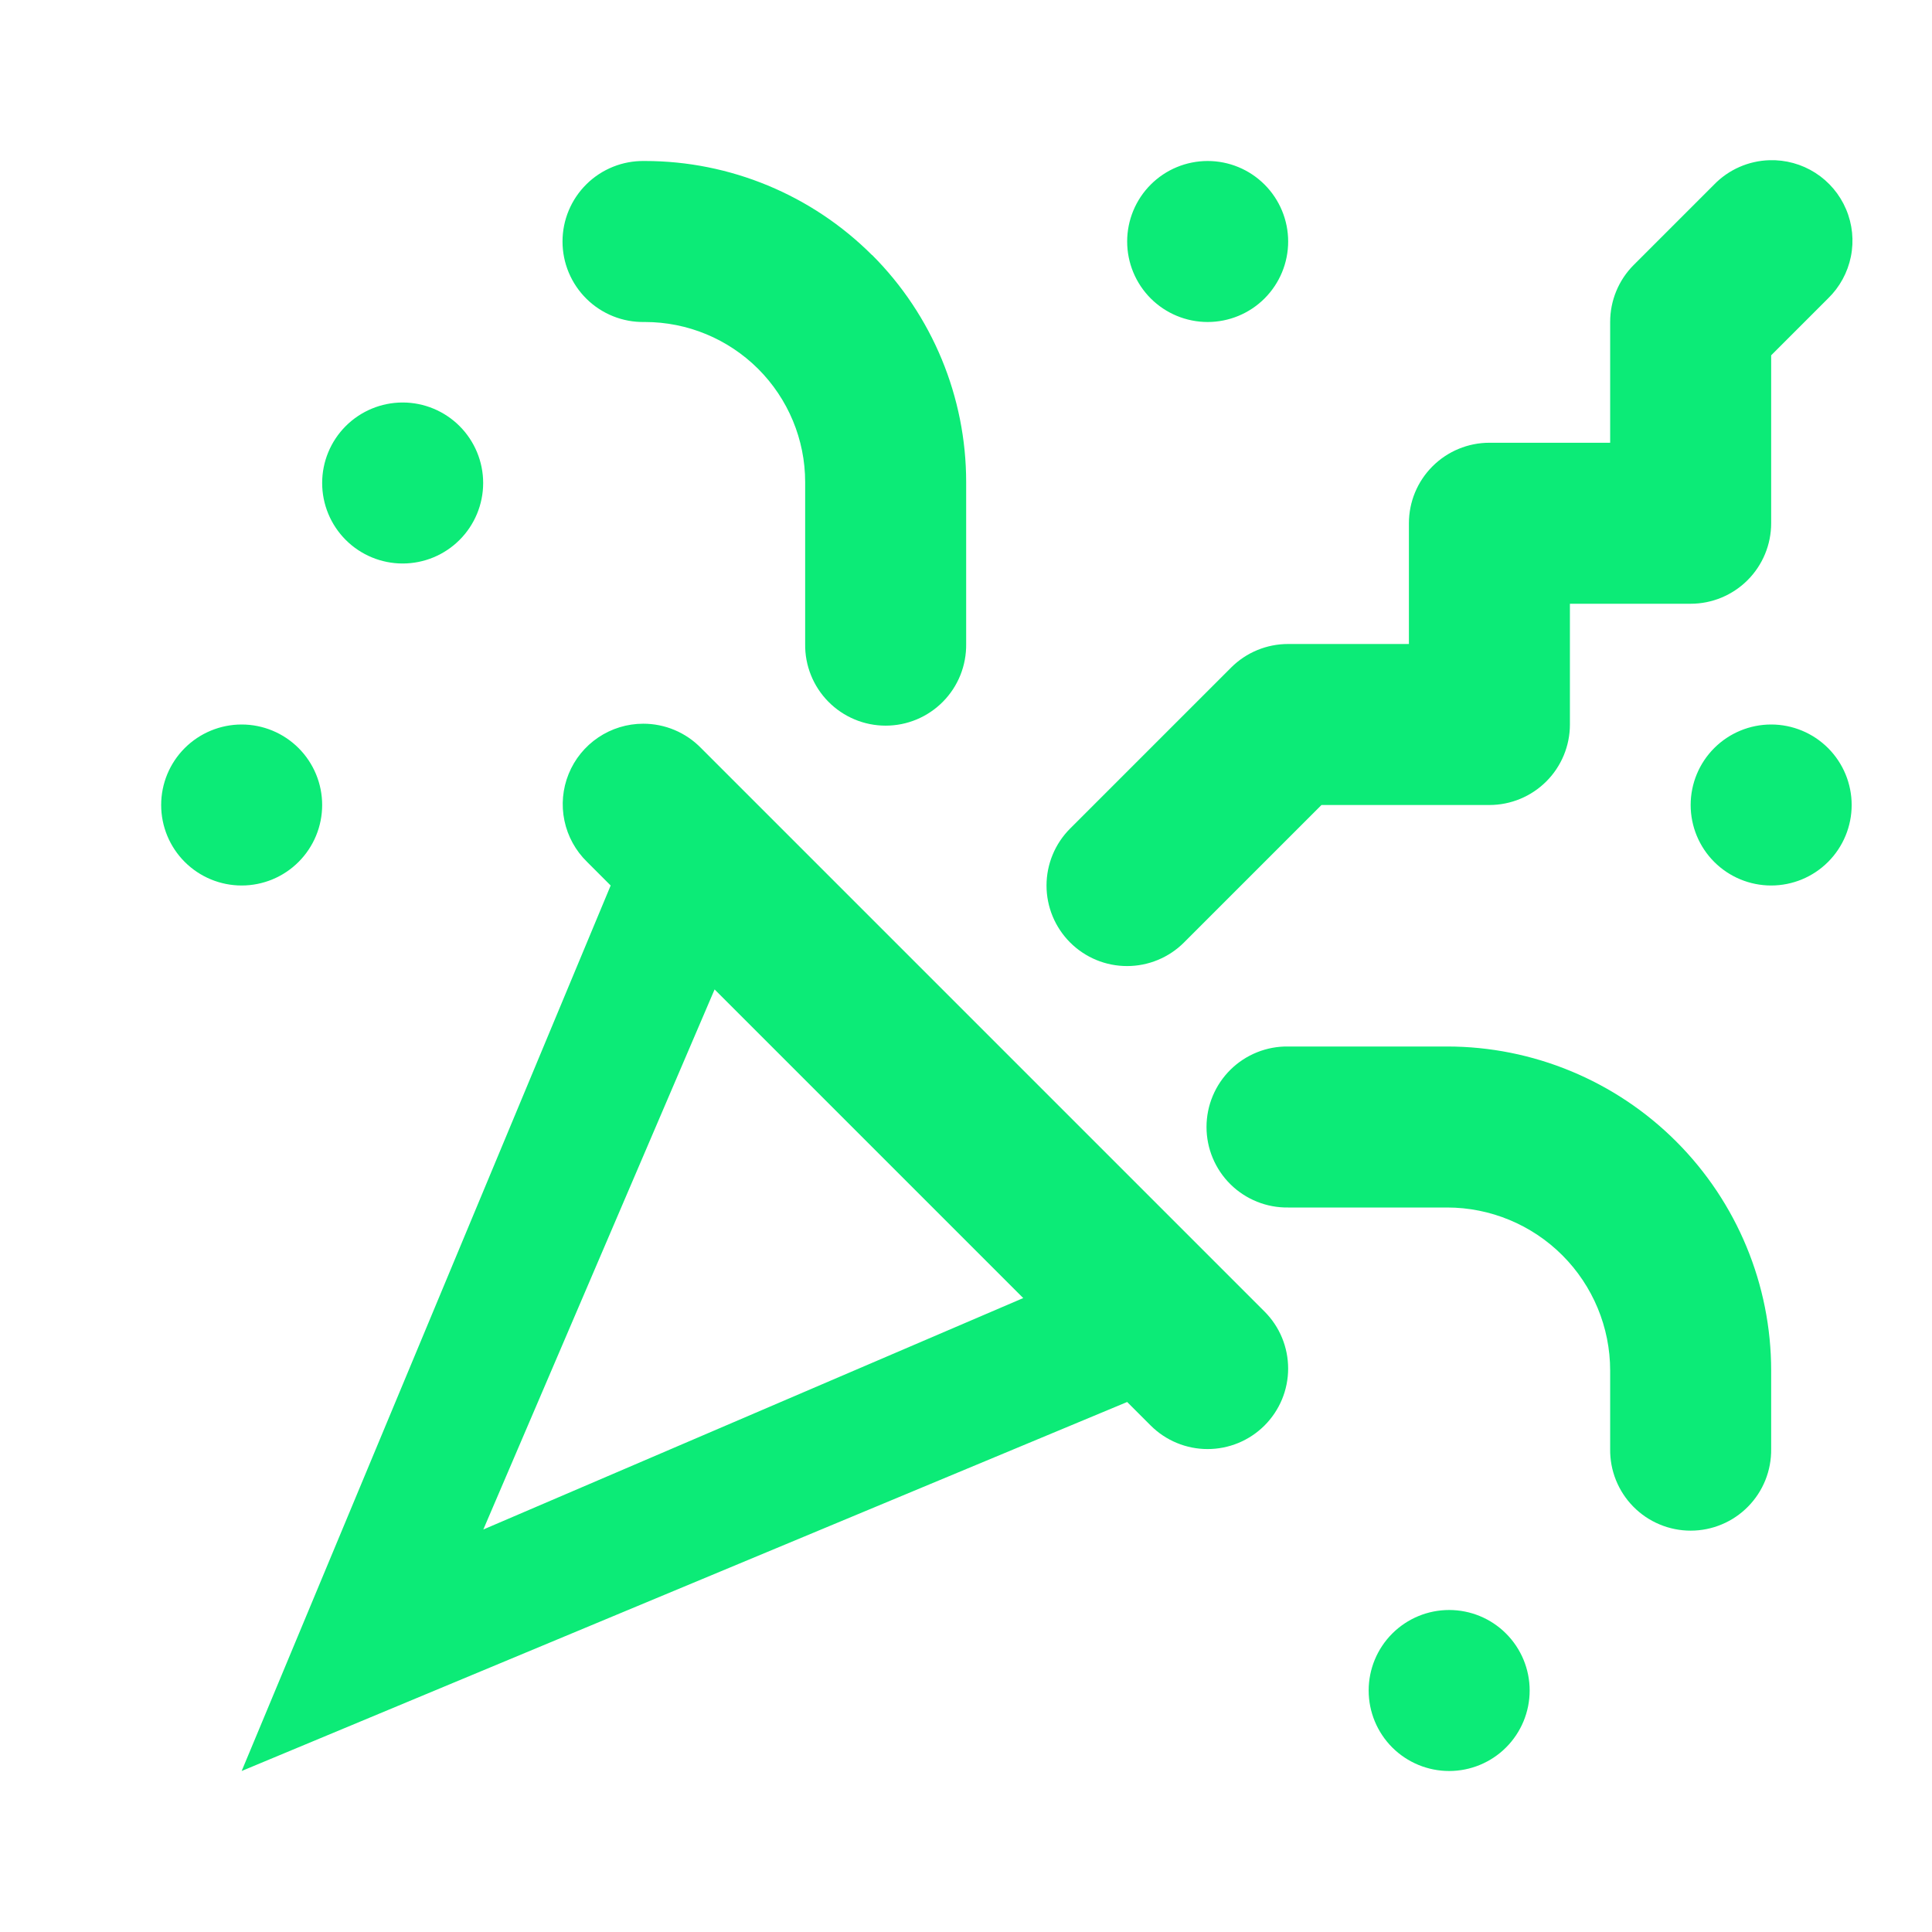 <svg width="96" height="96" viewBox="0 0 96 96" fill="none" xmlns="http://www.w3.org/2000/svg">
<path d="M87.922 7.961C86.883 7.992 85.896 8.426 85.172 9.172L81.172 13.172C80.425 13.923 80.006 14.94 80.008 16V22H74.008C72.947 22 71.93 22.422 71.18 23.172C70.429 23.922 70.008 24.939 70.008 26V32H64.008C63.481 31.999 62.96 32.102 62.473 32.303C61.986 32.504 61.544 32.8 61.172 33.172L53.172 41.172C52.8 41.544 52.506 41.985 52.305 42.471C52.104 42.957 52.001 43.477 52.001 44.003C52.001 44.529 52.105 45.049 52.306 45.535C52.508 46.02 52.803 46.461 53.175 46.833C53.547 47.204 53.988 47.499 54.474 47.7C54.96 47.901 55.481 48.004 56.006 48.003C56.532 48.003 57.053 47.899 57.538 47.697C58.024 47.495 58.465 47.2 58.836 46.828L65.664 40H74.008C75.069 40 76.086 39.578 76.836 38.828C77.586 38.078 78.008 37.061 78.008 36V30H84.008C85.069 30 86.086 29.578 86.836 28.828C87.586 28.078 88.008 27.061 88.008 26V17.656L90.836 14.828C91.415 14.266 91.809 13.542 91.969 12.751C92.129 11.96 92.046 11.139 91.73 10.397C91.415 9.654 90.883 9.024 90.203 8.589C89.523 8.155 88.728 7.936 87.922 7.961ZM32.008 8C31.478 7.993 30.951 8.09 30.46 8.288C29.968 8.486 29.52 8.779 29.143 9.151C28.765 9.524 28.465 9.967 28.261 10.456C28.056 10.945 27.951 11.47 27.951 12C27.951 12.53 28.056 13.055 28.261 13.544C28.465 14.033 28.765 14.476 29.143 14.849C29.52 15.221 29.968 15.514 30.46 15.712C30.951 15.91 31.478 16.008 32.008 16H32.047C34.157 16 36.176 16.838 37.672 18.328C39.163 19.819 40.008 21.84 40.008 23.953V32C40 32.53 40.098 33.056 40.296 33.548C40.493 34.04 40.787 34.488 41.159 34.865C41.531 35.243 41.975 35.542 42.464 35.747C42.953 35.952 43.478 36.057 44.008 36.057C44.538 36.057 45.063 35.952 45.552 35.747C46.041 35.542 46.484 35.243 46.856 34.865C47.229 34.488 47.522 34.04 47.72 33.548C47.917 33.056 48.015 32.53 48.008 32V23.953C48.008 19.722 46.325 15.661 43.336 12.672C43.333 12.672 43.331 12.672 43.328 12.672C40.337 9.686 36.278 8 32.047 8H32.008ZM60.008 8C58.947 8 57.929 8.421 57.179 9.172C56.429 9.922 56.008 10.939 56.008 12C56.008 13.061 56.429 14.078 57.179 14.829C57.929 15.579 58.947 16 60.008 16C61.069 16 62.086 15.579 62.836 14.829C63.586 14.078 64.008 13.061 64.008 12C64.008 10.939 63.586 9.922 62.836 9.172C62.086 8.421 61.069 8 60.008 8ZM20.008 20C18.947 20 17.93 20.422 17.179 21.172C16.429 21.922 16.008 22.939 16.008 24C16.008 25.061 16.429 26.078 17.179 26.828C17.93 27.579 18.947 28 20.008 28C21.069 28 22.086 27.579 22.836 26.828C23.586 26.078 24.008 25.061 24.008 24C24.008 22.939 23.586 21.922 22.836 21.172C22.086 20.422 21.069 20 20.008 20ZM31.961 35.961C31.165 35.961 30.388 36.199 29.728 36.643C29.067 37.088 28.555 37.719 28.256 38.456C27.956 39.193 27.883 40.003 28.047 40.782C28.21 41.561 28.602 42.273 29.172 42.828L30.344 44L12.008 88L56.008 69.664L57.172 70.828C57.543 71.2 57.984 71.496 58.47 71.697C58.955 71.899 59.476 72.003 60.001 72.003C60.527 72.004 61.048 71.9 61.533 71.7C62.019 71.499 62.461 71.204 62.833 70.833C63.205 70.461 63.5 70.02 63.702 69.535C63.903 69.049 64.007 68.529 64.007 68.003C64.007 67.477 63.904 66.957 63.703 66.471C63.502 65.985 63.208 65.544 62.836 65.172L34.836 37.172C34.462 36.788 34.015 36.483 33.521 36.275C33.028 36.067 32.497 35.96 31.961 35.961ZM12.008 36C10.947 36 9.93 36.422 9.179 37.172C8.429 37.922 8.008 38.939 8.008 40C8.008 41.061 8.429 42.078 9.179 42.828C9.93 43.579 10.947 44 12.008 44C13.069 44 14.086 43.579 14.836 42.828C15.586 42.078 16.008 41.061 16.008 40C16.008 38.939 15.586 37.922 14.836 37.172C14.086 36.422 13.069 36 12.008 36ZM88.008 36C86.947 36 85.93 36.422 85.179 37.172C84.429 37.922 84.008 38.939 84.008 40C84.008 41.061 84.429 42.078 85.179 42.828C85.93 43.579 86.947 44 88.008 44C89.069 44 90.086 43.579 90.836 42.828C91.586 42.078 92.008 41.061 92.008 40C92.008 38.939 91.586 37.922 90.836 37.172C90.086 36.422 89.069 36 88.008 36ZM35.508 49.164L50.844 64.5L24.016 76L35.508 49.164ZM64.008 52C63.478 51.992 62.952 52.09 62.46 52.288C61.968 52.486 61.52 52.779 61.143 53.151C60.765 53.524 60.465 53.967 60.261 54.456C60.056 54.945 59.951 55.47 59.951 56C59.951 56.53 60.056 57.055 60.261 57.544C60.465 58.033 60.765 58.477 61.143 58.849C61.52 59.221 61.968 59.514 62.46 59.712C62.952 59.91 63.478 60.008 64.008 60H71.906C74.054 60 76.115 60.857 77.633 62.375C79.151 63.893 80.008 65.954 80.008 68.102V72C80 72.53 80.098 73.056 80.296 73.548C80.494 74.04 80.787 74.488 81.159 74.865C81.531 75.243 81.975 75.543 82.464 75.747C82.953 75.952 83.478 76.057 84.008 76.057C84.538 76.057 85.063 75.952 85.552 75.747C86.041 75.543 86.484 75.243 86.856 74.865C87.229 74.488 87.522 74.04 87.72 73.548C87.917 73.056 88.015 72.53 88.008 72V68.102C88.008 63.833 86.307 59.737 83.289 56.719C80.271 53.701 76.175 52 71.906 52H64.008ZM72.008 80C70.947 80 69.93 80.421 69.179 81.172C68.429 81.922 68.008 82.939 68.008 84C68.008 85.061 68.429 86.078 69.179 86.829C69.93 87.579 70.947 88 72.008 88C73.069 88 74.086 87.579 74.836 86.829C75.586 86.078 76.008 85.061 76.008 84C76.008 82.939 75.586 81.922 74.836 81.172C74.086 80.421 73.069 80 72.008 80Z" fill="#0CEB77"/>
</svg>
